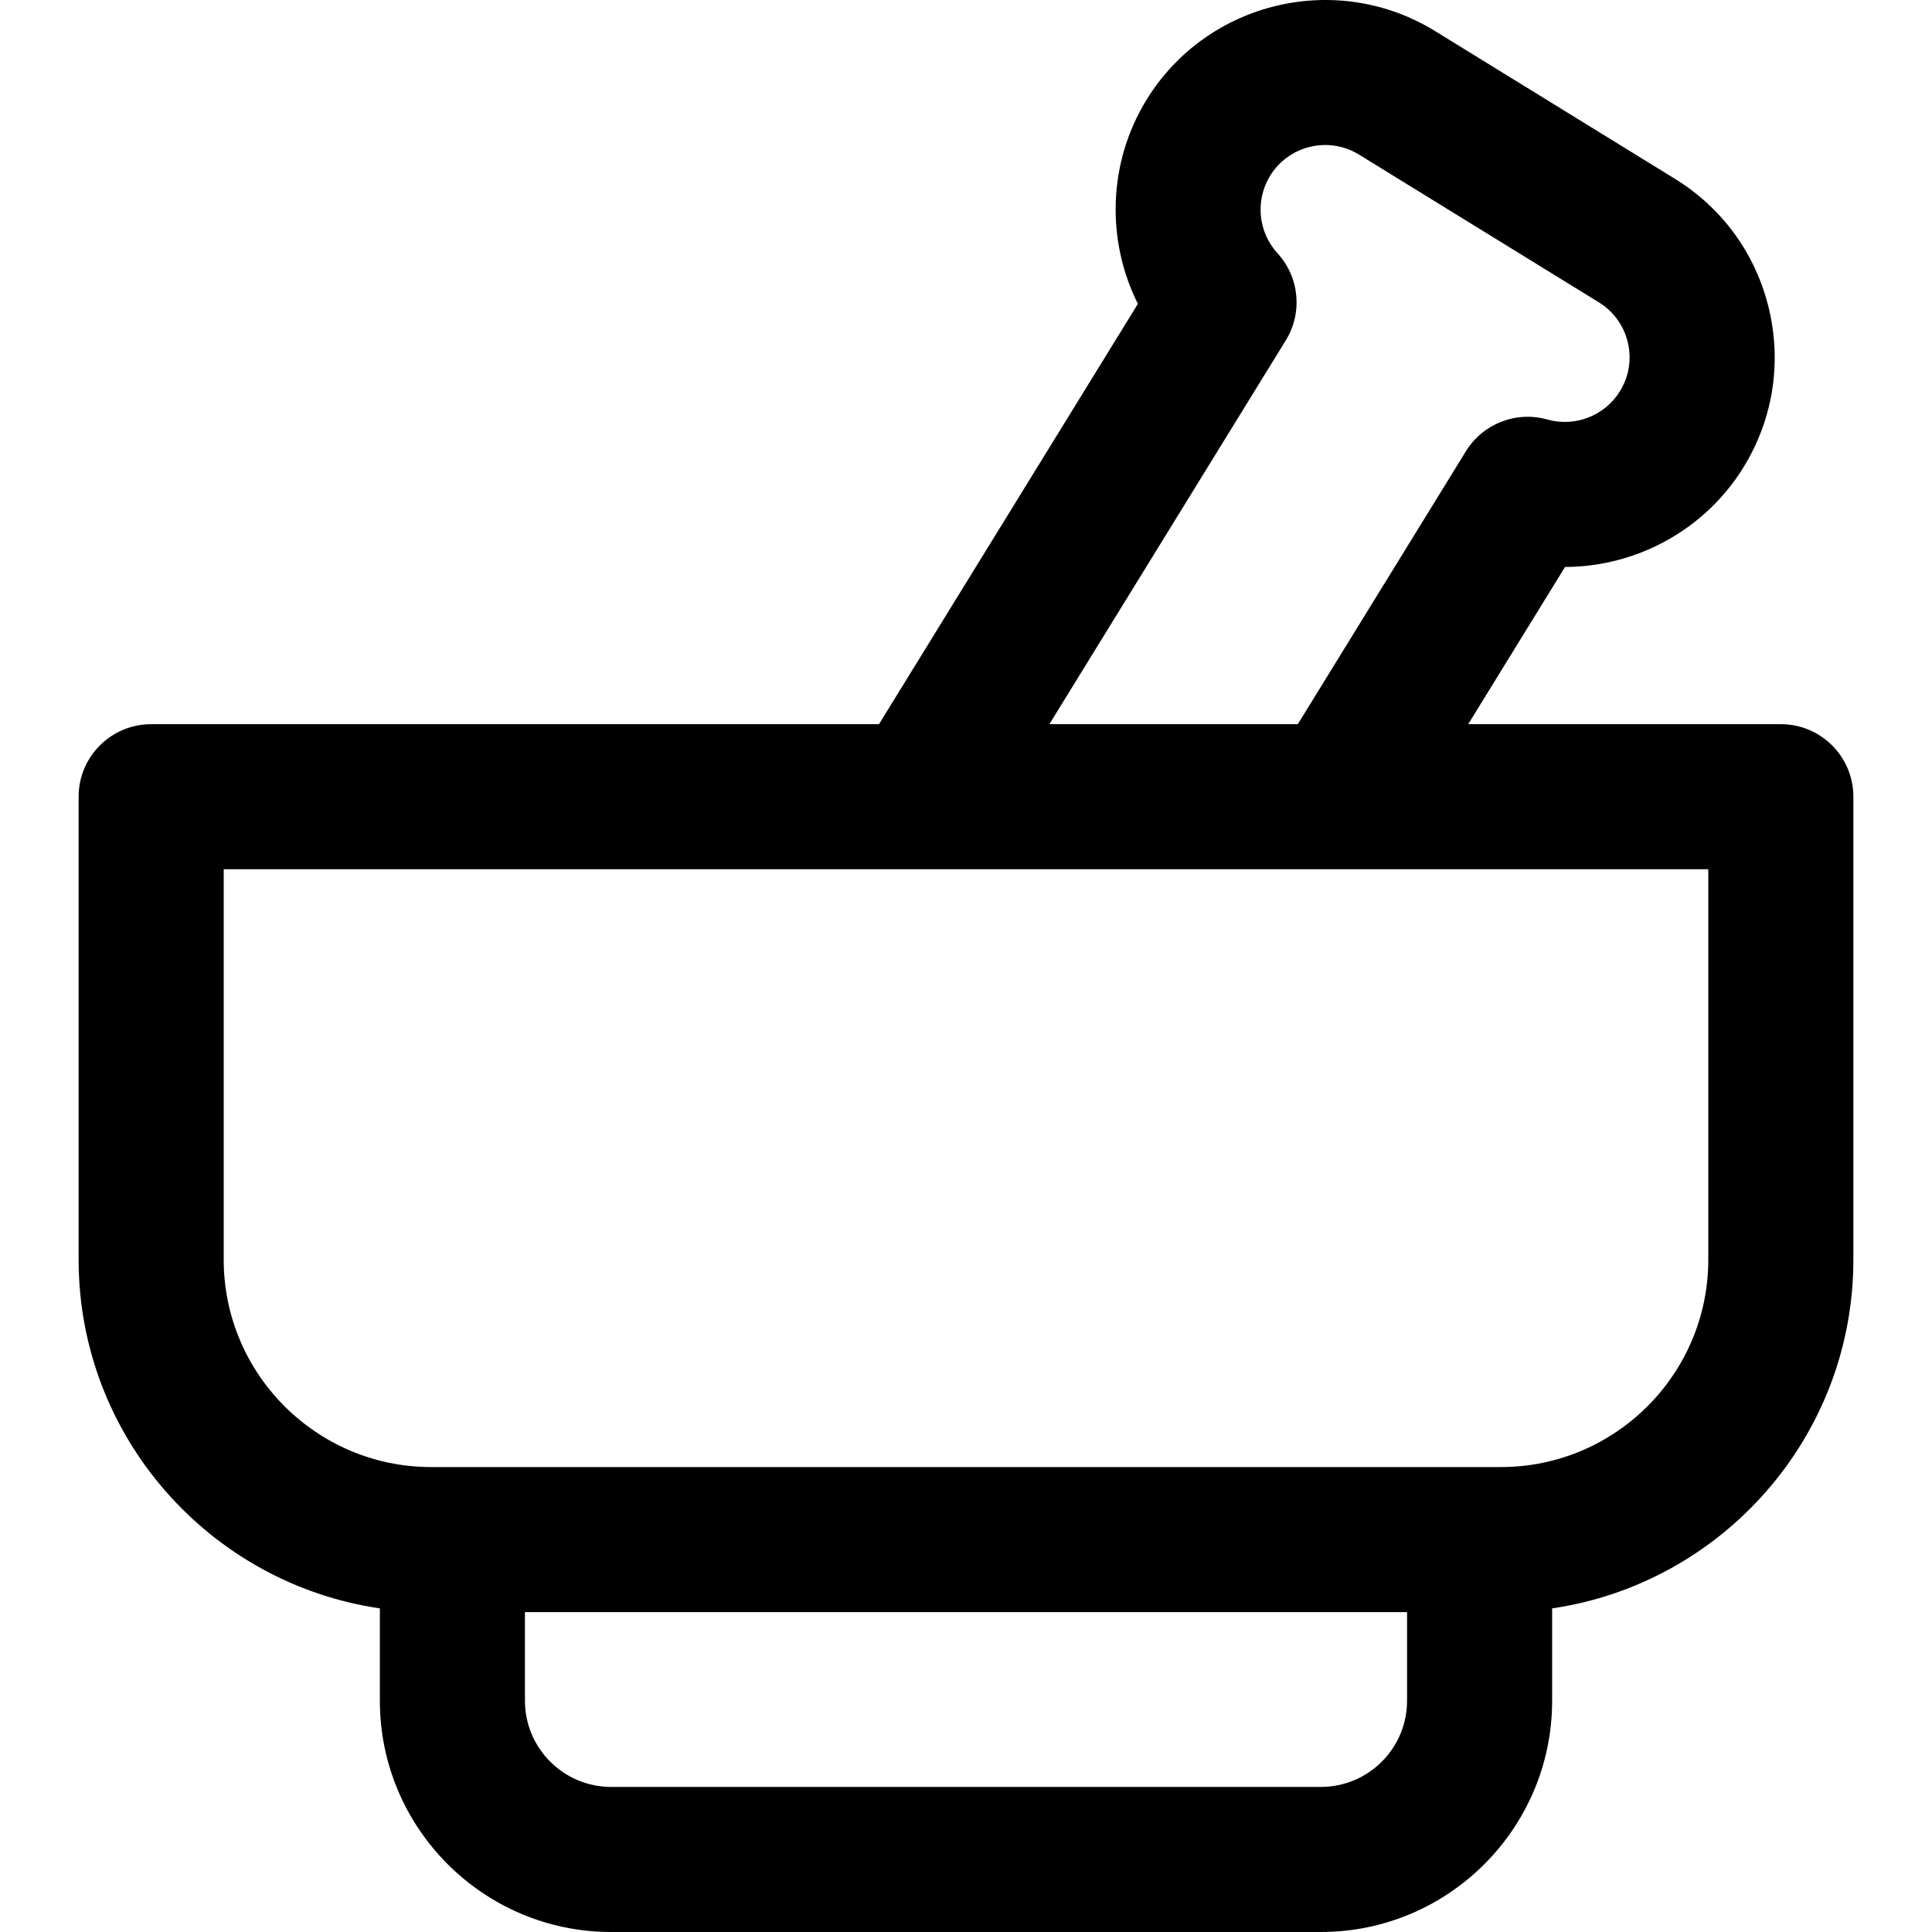 <?xml version="1.0" encoding="iso-8859-1"?>
<!-- Uploaded to: SVG Repo, www.svgrepo.com, Generator: SVG Repo Mixer Tools -->
<svg fill="#000000" height="800px" width="800px" version="1.1" id="Layer_1" xmlns="http://www.w3.org/2000/svg" xmlns:xlink="http://www.w3.org/1999/xlink" 
	 viewBox="0 0 512 512" xml:space="preserve">
<g>
	<g>
		<path d="M471.939,191.915h-82.851l25.663-41.663c18.894-0.053,37.051-9.787,47.289-26.407
			c7.785-12.639,10.183-27.553,6.751-41.995c-3.432-14.442-12.282-26.682-24.921-34.467L380.324,8.243
			c-26.091-16.07-60.389-7.92-76.462,18.171c-10.237,16.623-10.764,37.215-2.309,54.112l-68.612,111.39H40.061
			c-10.616,0-19.223,8.607-19.223,19.223v122.688c0,46.894,34.739,85.813,79.831,92.409v24.485c0,33.789,27.49,61.279,61.279,61.279
			h188.104c33.789,0,61.279-27.49,61.279-61.279v-24.485c45.092-6.596,79.831-45.515,79.831-92.409V211.138
			C491.162,200.522,482.555,191.915,471.939,191.915z M340.751,90.194c4.508-7.319,3.609-16.742-2.202-23.077
			c-5.145-5.608-5.948-14.056-1.952-20.542c4.952-8.04,15.525-10.551,23.562-5.6l63.546,39.142c3.895,2.399,6.622,6.171,7.68,10.621
			c1.059,4.451,0.319,9.046-2.081,12.941c-3.996,6.488-11.899,9.574-19.226,7.5c-8.272-2.338-17.092,1.097-21.599,8.416
			l-44.546,72.32h-65.839L340.751,90.194z M372.886,450.72h-0.001c0,12.59-10.243,22.833-22.833,22.833H161.948
			c-12.59,0-22.833-10.243-22.833-22.833v-23.487h233.772V450.72z M452.716,333.826c0,30.306-24.656,54.961-54.96,54.961h-5.648
			H119.892h-5.646c-30.306,0-54.961-24.656-54.961-54.961V230.361h184.393h110.994h98.045V333.826z"/>
	</g>
</g>
</svg>